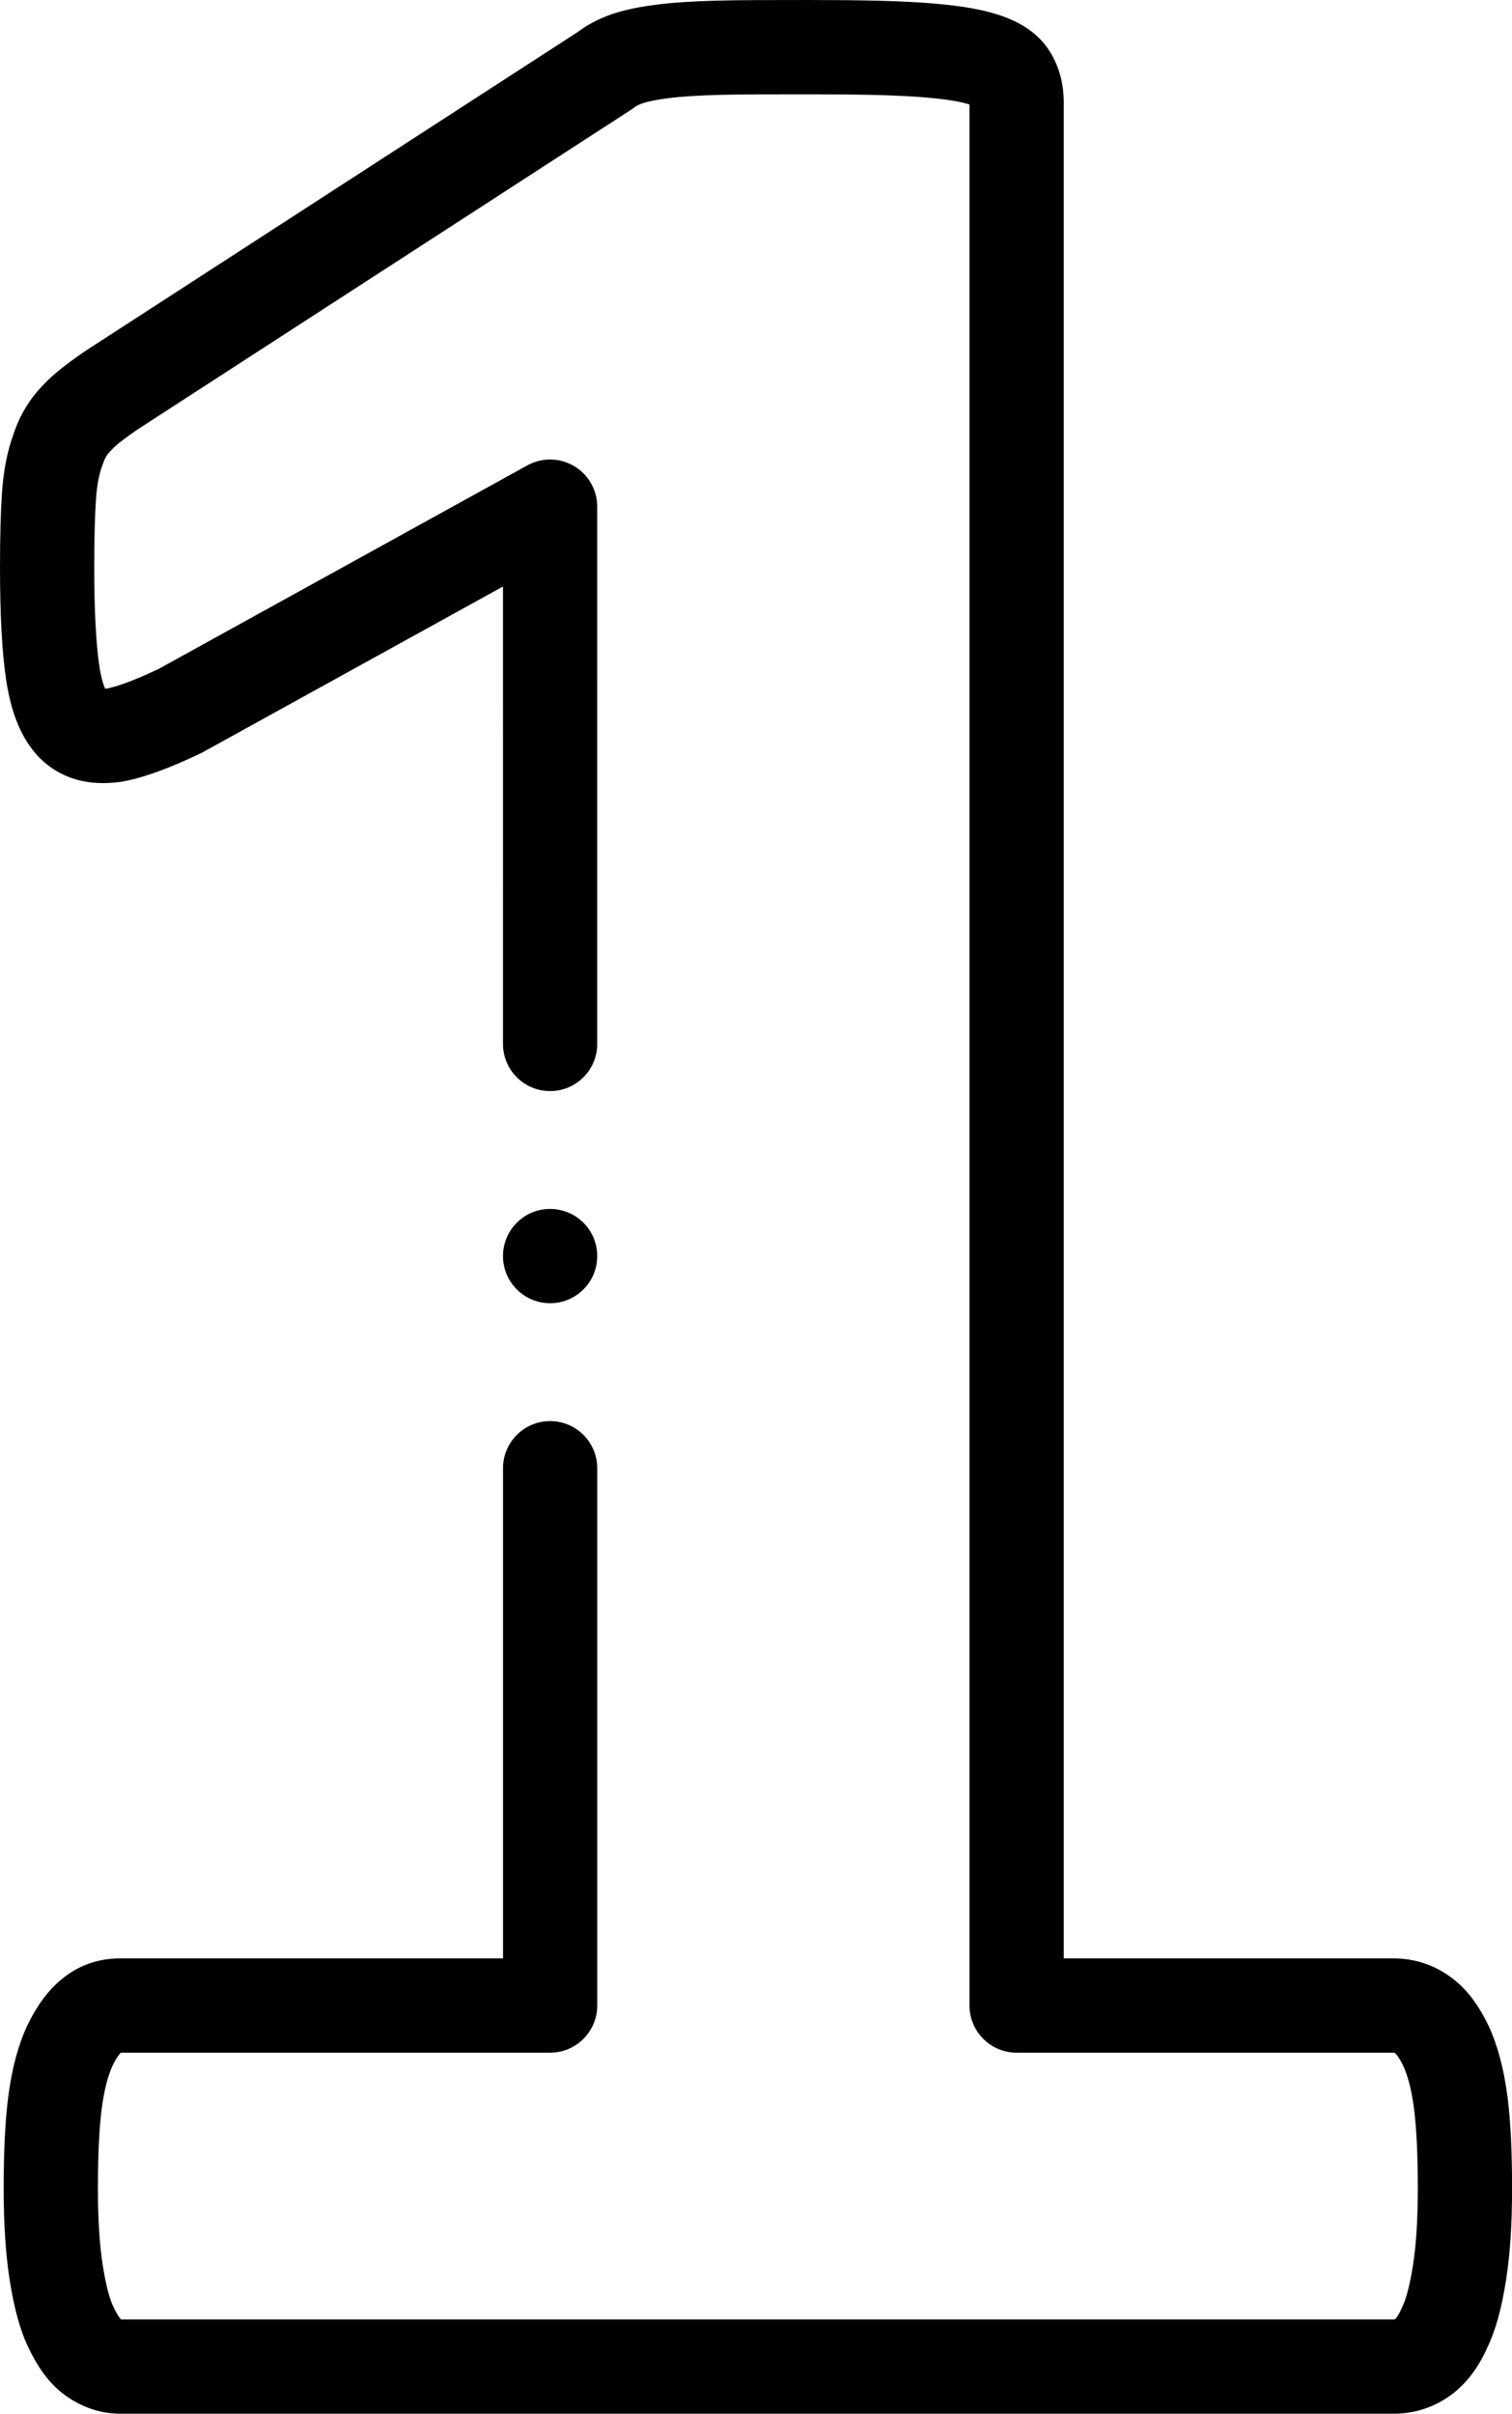 <?xml version="1.0" encoding="UTF-8"?>
<svg width="320.92" height="512" enable-background="new 0 0 511.999 511.999" version="1.1" viewBox="0 0 320.92 512" xmlns="http://www.w3.org/2000/svg">
 <g transform="translate(-95.538)">
  <path d="m415.48 444.61c-0.768-5.827-2.049-10.644-3.918-14.723-0.022-0.051-0.046-0.101-0.07-0.15-2.238-4.68-4.782-7.96-8.008-10.325-3.619-2.652-7.733-3.997-12.23-3.997h-69.938v-393.68c0-4.236-1.086-8.013-3.225-11.218-2.378-3.568-6.148-6.071-11.524-7.648-3.721-1.125-8.83-1.887-15.613-2.329-5.681-0.371-13.04-0.537-23.861-0.537-7.996 0-14.313 0-19.345 0.132-5.267 0.138-9.604 0.426-12.839 0.848-3.715 0.464-6.789 1.113-9.399 1.982-0.067 0.022-0.134 0.046-0.201 0.069-2.763 0.986-5.081 2.2-7.066 3.701l-104.6 67.718c-0.094 0.061-0.186 0.123-0.277 0.187-3.656 2.544-6.378 4.602-8.581 6.942-2.908 2.947-5.049 6.468-6.366 10.471-1.321 3.563-2.152 7.788-2.47 12.565-0.271 4.083-0.409 9.338-0.409 15.62 0 10.16 0.414 17.93 1.266 23.754 1.073 7.327 3.319 12.723 6.867 16.492 0.07 0.074 0.141 0.147 0.212 0.22 4.391 4.389 10.178 6.123 17.204 5.154 0.131-0.018 0.261-0.039 0.391-0.062 4.389-0.784 9.82-2.739 16.604-5.978 0.177-0.084 0.351-0.174 0.522-0.269l63.688-35.138 3e-3 97.033c0 5.523 4.478 10 10 10s10-4.478 10-10l-3e-3 -113.97c0-3.538-1.87-6.813-4.916-8.611-3.048-1.799-6.818-1.854-9.915-0.145l-78.256 43.176c-5.922 2.811-9.253 3.827-11.043 4.176-0.11 0.014-0.21 0.023-0.301 0.03-0.35-0.77-0.87-2.281-1.269-5.004-0.7-4.787-1.055-11.805-1.055-20.858 0-5.842 0.123-10.65 0.365-14.291 0.241-3.623 0.841-5.825 1.301-7.034 0.066-0.173 0.127-0.349 0.184-0.525 0.364-1.144 0.878-2.006 1.667-2.794 0.088-0.088 0.174-0.178 0.258-0.269 1.039-1.119 3.169-2.663 5.339-4.176l104.81-67.854c0.279-0.181 0.548-0.375 0.807-0.582 0.176-0.141 0.623-0.429 1.659-0.807 1.321-0.429 3.158-0.791 5.512-1.086 2.606-0.34 6.251-0.573 10.83-0.693 4.77-0.122 10.971-0.122 18.822-0.122 10.369 0 17.326 0.152 22.558 0.494 6.808 0.444 9.906 1.145 11.146 1.521 0.038 0.012 0.075 0.022 0.113 0.034 0.147 0.043 0.282 0.084 0.405 0.124v403.24c0 5.522 4.478 10 10 10h79.938c0.14 0 0.216 0.012 0.226 0.014 0.016 7e-3 0.079 0.039 0.179 0.113 0.027 0.02 0.676 0.512 1.755 2.749 0.995 2.2 1.748 5.203 2.233 8.896 0.553 4.311 0.821 9.883 0.821 17.036 0 6.495-0.35 12-1.038 16.362-0.809 5.122-1.691 7.623-2.289 8.818-0.08 0.16-0.156 0.323-0.228 0.487-0.622 1.428-1.171 1.95-1.164 1.953-0.04 0.028-0.079 0.055-0.119 0.084-0.076 0.055-0.1 0.071-0.246 0.071h-270.12c-0.029-0.018-0.064-0.041-0.106-0.07-0.133-0.144-0.672-0.775-1.433-2.366-0.025-0.052-0.05-0.104-0.076-0.155-0.599-1.198-1.482-3.701-2.291-8.823-0.689-4.363-1.039-9.867-1.039-16.361 0-7.151 0.269-12.724 0.818-17.003 0.49-3.726 1.243-6.729 2.237-8.929 0.924-1.915 1.584-2.658 1.809-2.876h91.118c5.523 0 10-4.478 10-10v-113.97c0-5.522-4.477-10-10-10s-10 4.478-10 10v103.97h-81.283c-4.617 0-8.848 1.489-12.249 4.31-2.926 2.341-5.372 5.618-7.474 10.014-0.023 0.05-0.047 0.099-0.07 0.149-1.869 4.079-3.15 8.896-3.921 14.755-0.671 5.235-0.984 11.457-0.984 19.58 0 7.642 0.42 14.015 1.283 19.481 0.99 6.266 2.298 10.896 4.115 14.563 2.18 4.535 4.756 7.801 7.873 9.978 3.464 2.457 7.414 3.755 11.428 3.755h270.37c4.266 0 8.349-1.298 11.813-3.755 3.271-2.284 6.015-5.784 7.951-10.139 1.776-3.639 3.062-8.226 4.037-14.401 0.862-5.467 1.282-11.839 1.282-19.481 0-8.125-0.313-14.347-0.987-19.614z"/>
  <path d="m212.3 276.44c5.523 0 10-4.478 10-10s-4.477-10-10-10h-7e-3c-5.523 0-9.996 4.478-9.996 10s4.48 10 10.003 10z"/>
 </g>
</svg>
